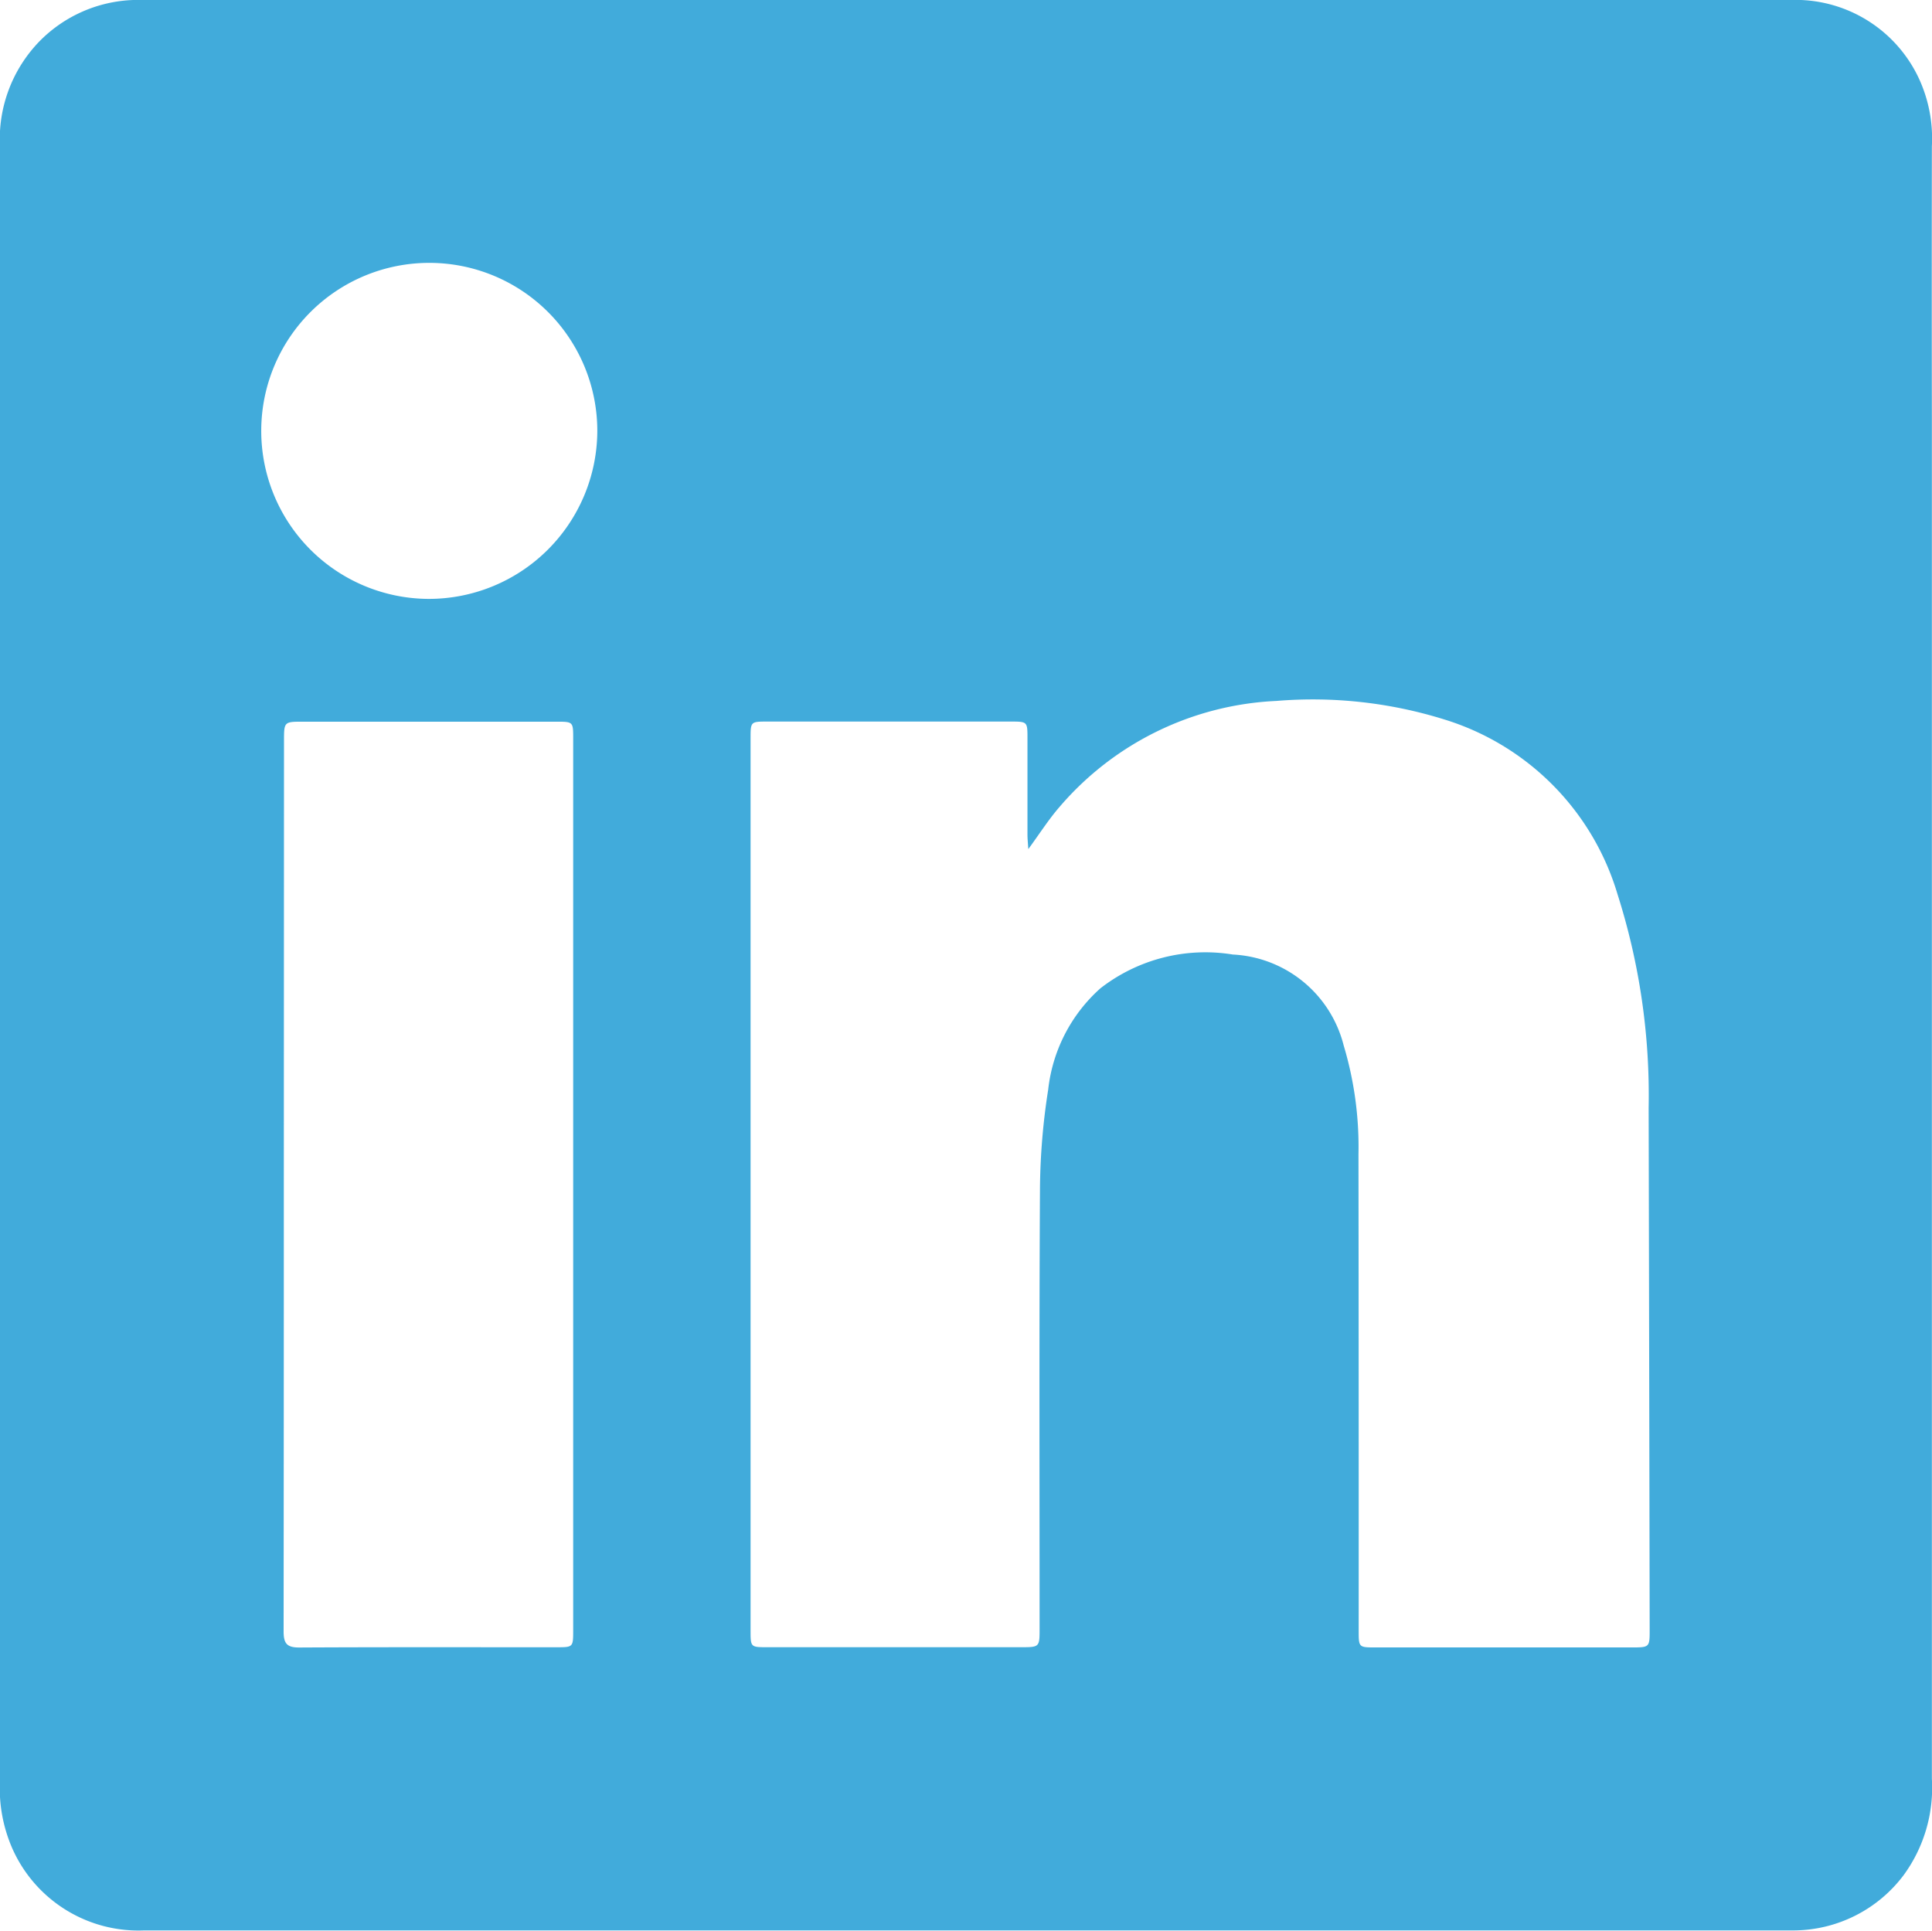 <svg xmlns="http://www.w3.org/2000/svg" width="45.416" height="45.389" viewBox="0 0 45.416 45.389">
  <g id="_2PqXiO.tif" data-name="2PqXiO.tif" transform="translate(22.708 22.695)">
    <g id="_2PqXiO.tif-2" data-name="2PqXiO.tif" transform="translate(-22.708 -22.695)">
      <g id="Group_163" data-name="Group 163">
        <path id="Path_160" data-name="Path 160" d="M0,22.667Q0,13.064,0,3.461A3.3,3.3,0,0,1,.948.951,3.248,3.248,0,0,1,3.135,0c.06,0,.119,0,.179,0Q22.7,0,42.082,0a3.2,3.2,0,0,1,3.04,1.875,3.353,3.353,0,0,1,.291,1.564q-.005,3.216,0,6.432,0,15.974,0,31.949a3.482,3.482,0,0,1-.663,2.264,3.251,3.251,0,0,1-2.563,1.3c-.059,0-.119,0-.179,0H3.392a3.244,3.244,0,0,1-3.1-1.921A3.526,3.526,0,0,1,0,41.842q0-9.052,0-18.1Zm24.172-2.71c-.009-.147-.019-.241-.019-.335q0-1.132,0-2.263c0-.393,0-.395-.4-.395H18.044c-.4,0-.4,0-.4.4q0,10.481,0,20.962c0,.4,0,.4.393.4h5.955c.445,0,.446,0,.446-.44,0-3.454-.011-6.908.009-10.362a15.685,15.685,0,0,1,.193-2.306,3.74,3.74,0,0,1,1.228-2.383,4.015,4.015,0,0,1,3.112-.794,2.833,2.833,0,0,1,2.606,2.137,8.3,8.3,0,0,1,.348,2.553q.007,5.6.005,11.2c0,.4,0,.4.4.4H38.35c.427,0,.43,0,.429-.423q-.01-6.133-.024-12.267a15.555,15.555,0,0,0-.729-5.009,6.127,6.127,0,0,0-4.085-4.121,10.385,10.385,0,0,0-3.937-.432,7.131,7.131,0,0,0-5.094,2.488C24.656,19.258,24.444,19.592,24.177,19.957Zm-17.5,7.891q0,5.255-.005,10.51c0,.283.08.376.37.375,2.015-.011,4.029-.005,6.044-.006.391,0,.393,0,.393-.4q0-10.48,0-20.96c0-.4,0-.4-.4-.4H7.124c-.448,0-.448,0-.448.463ZM14.041,10.14a3.95,3.95,0,1,0-3.976,3.94A3.961,3.961,0,0,0,14.041,10.14Z" transform="translate(0 0)" fill="#41abdb"/>
      </g>
    </g>
  </g>
</svg>
